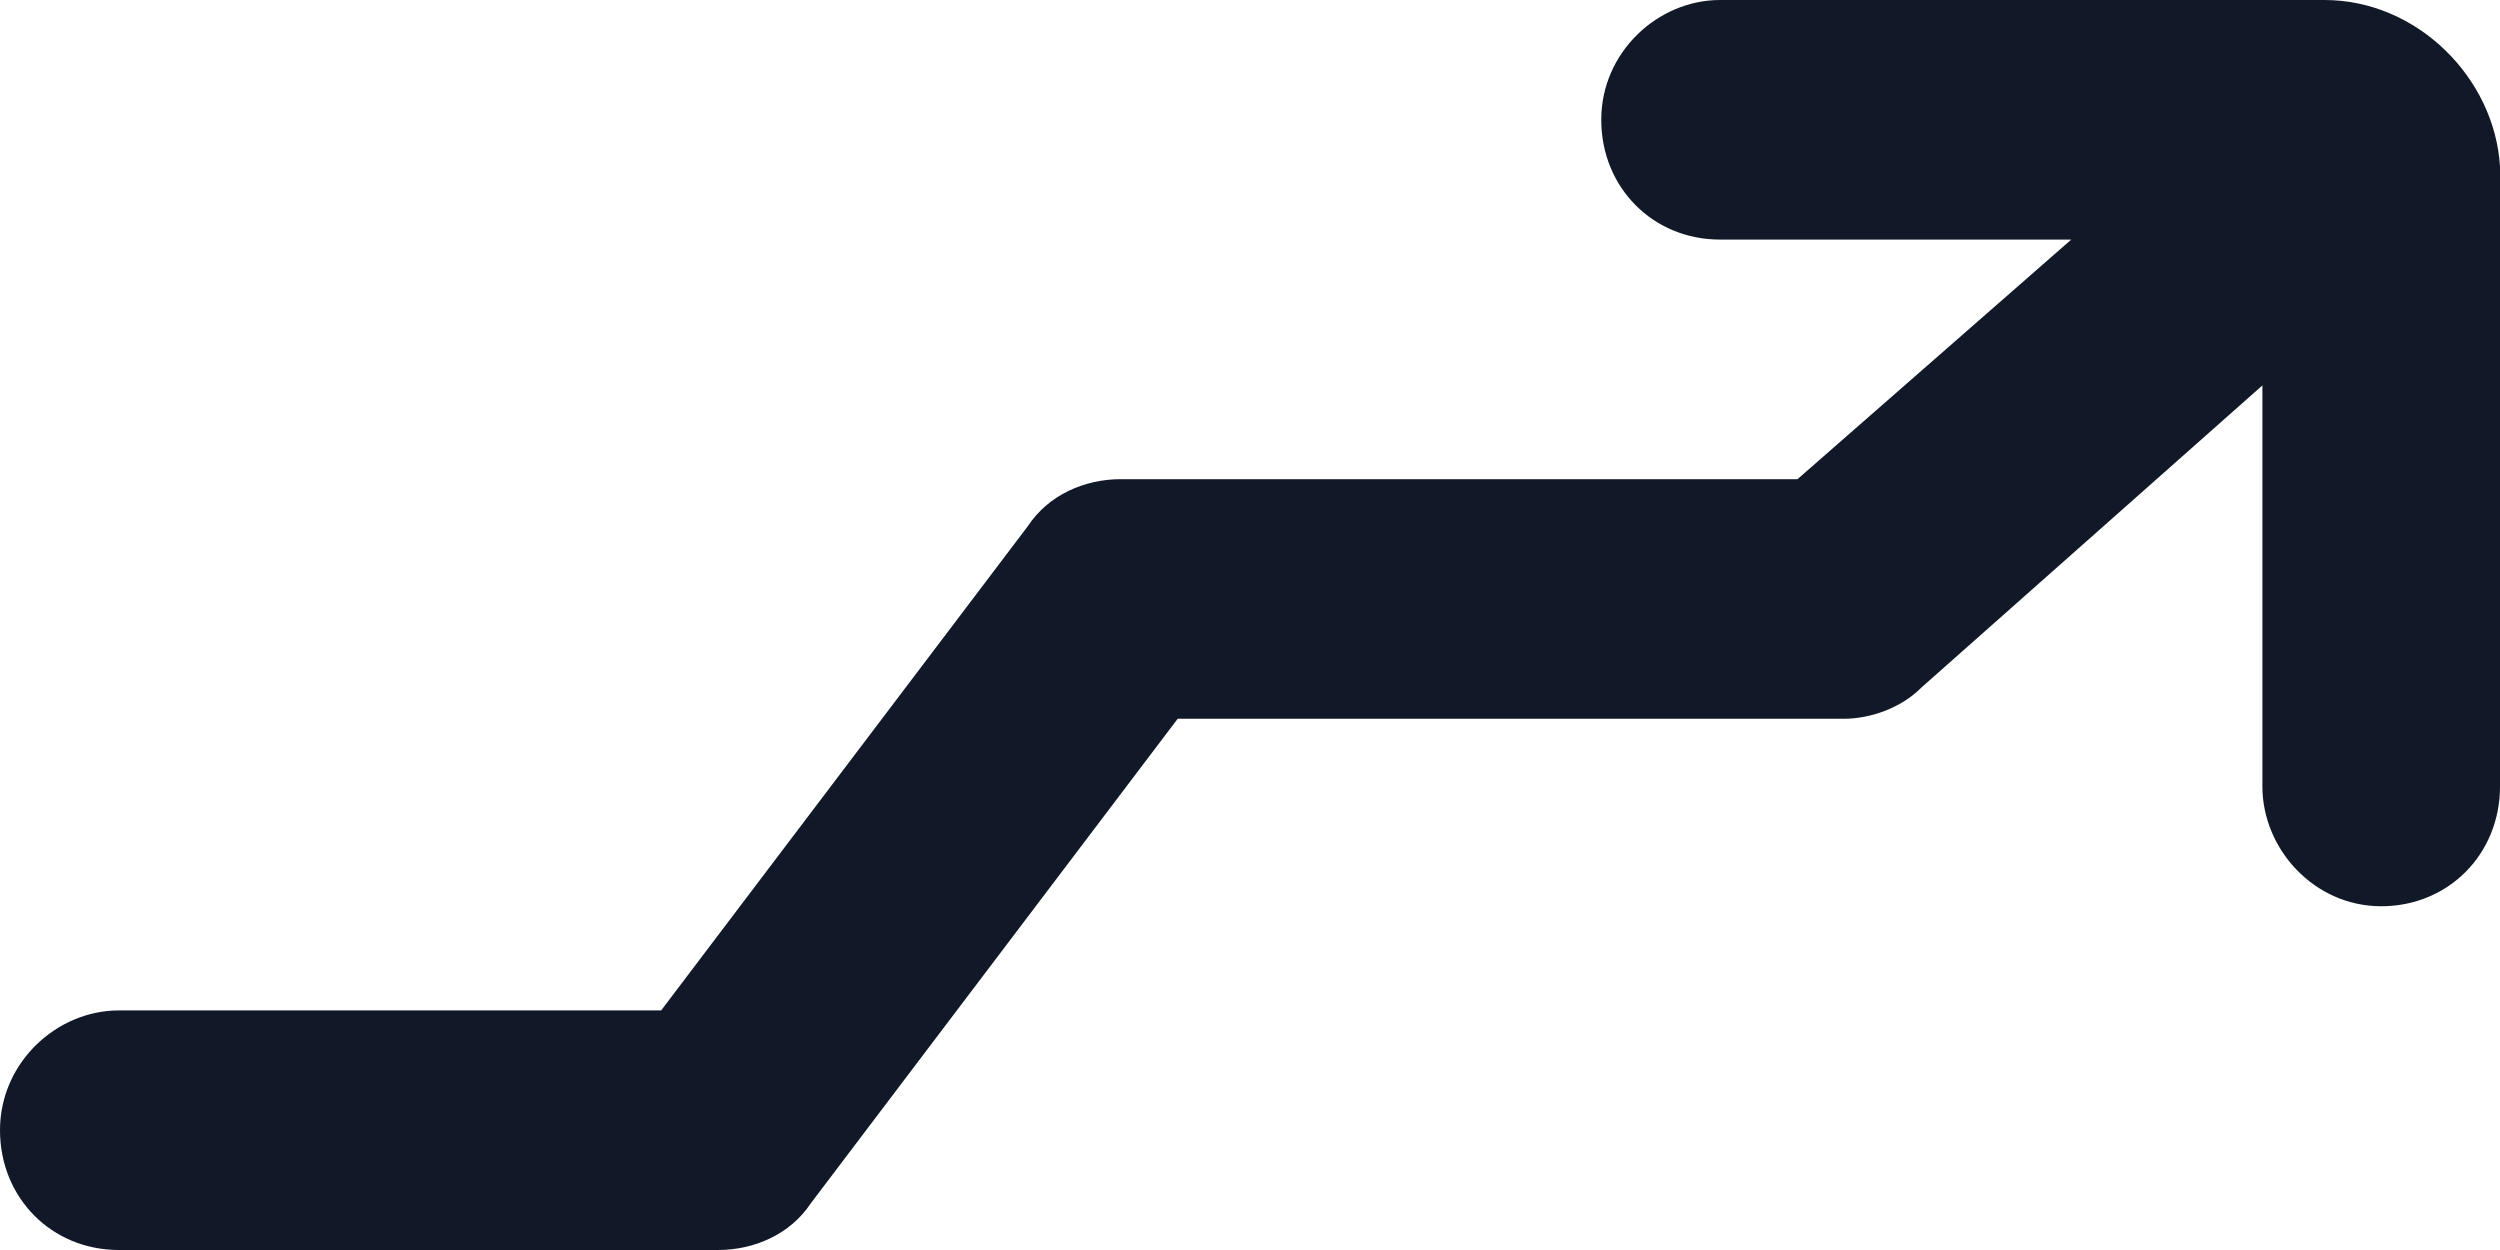 <svg width="24" height="12" viewBox="0 0 24 12" fill="none" xmlns="http://www.w3.org/2000/svg">
<path d="M22.314 0H16.512C15.917 0 15.372 0.5 15.372 1.15C15.372 1.8 15.868 2.3 16.512 2.3H19.884L17.256 4.6H10.76C10.413 4.6 10.066 4.75 9.868 5.05L6.347 9.7H1.141C0.545 9.7 0 10.2 0 10.85C0 11.5 0.496 12 1.141 12H6.893C7.24 12 7.587 11.85 7.785 11.55L11.306 6.9H17.703C17.95 6.9 18.248 6.8 18.446 6.6L21.719 3.7V7.55C21.719 8.15 22.215 8.7 22.86 8.7C23.504 8.7 24 8.2 24 7.55V1.6C23.95 0.75 23.207 0 22.314 0Z" fill="#111928"/>
</svg>
